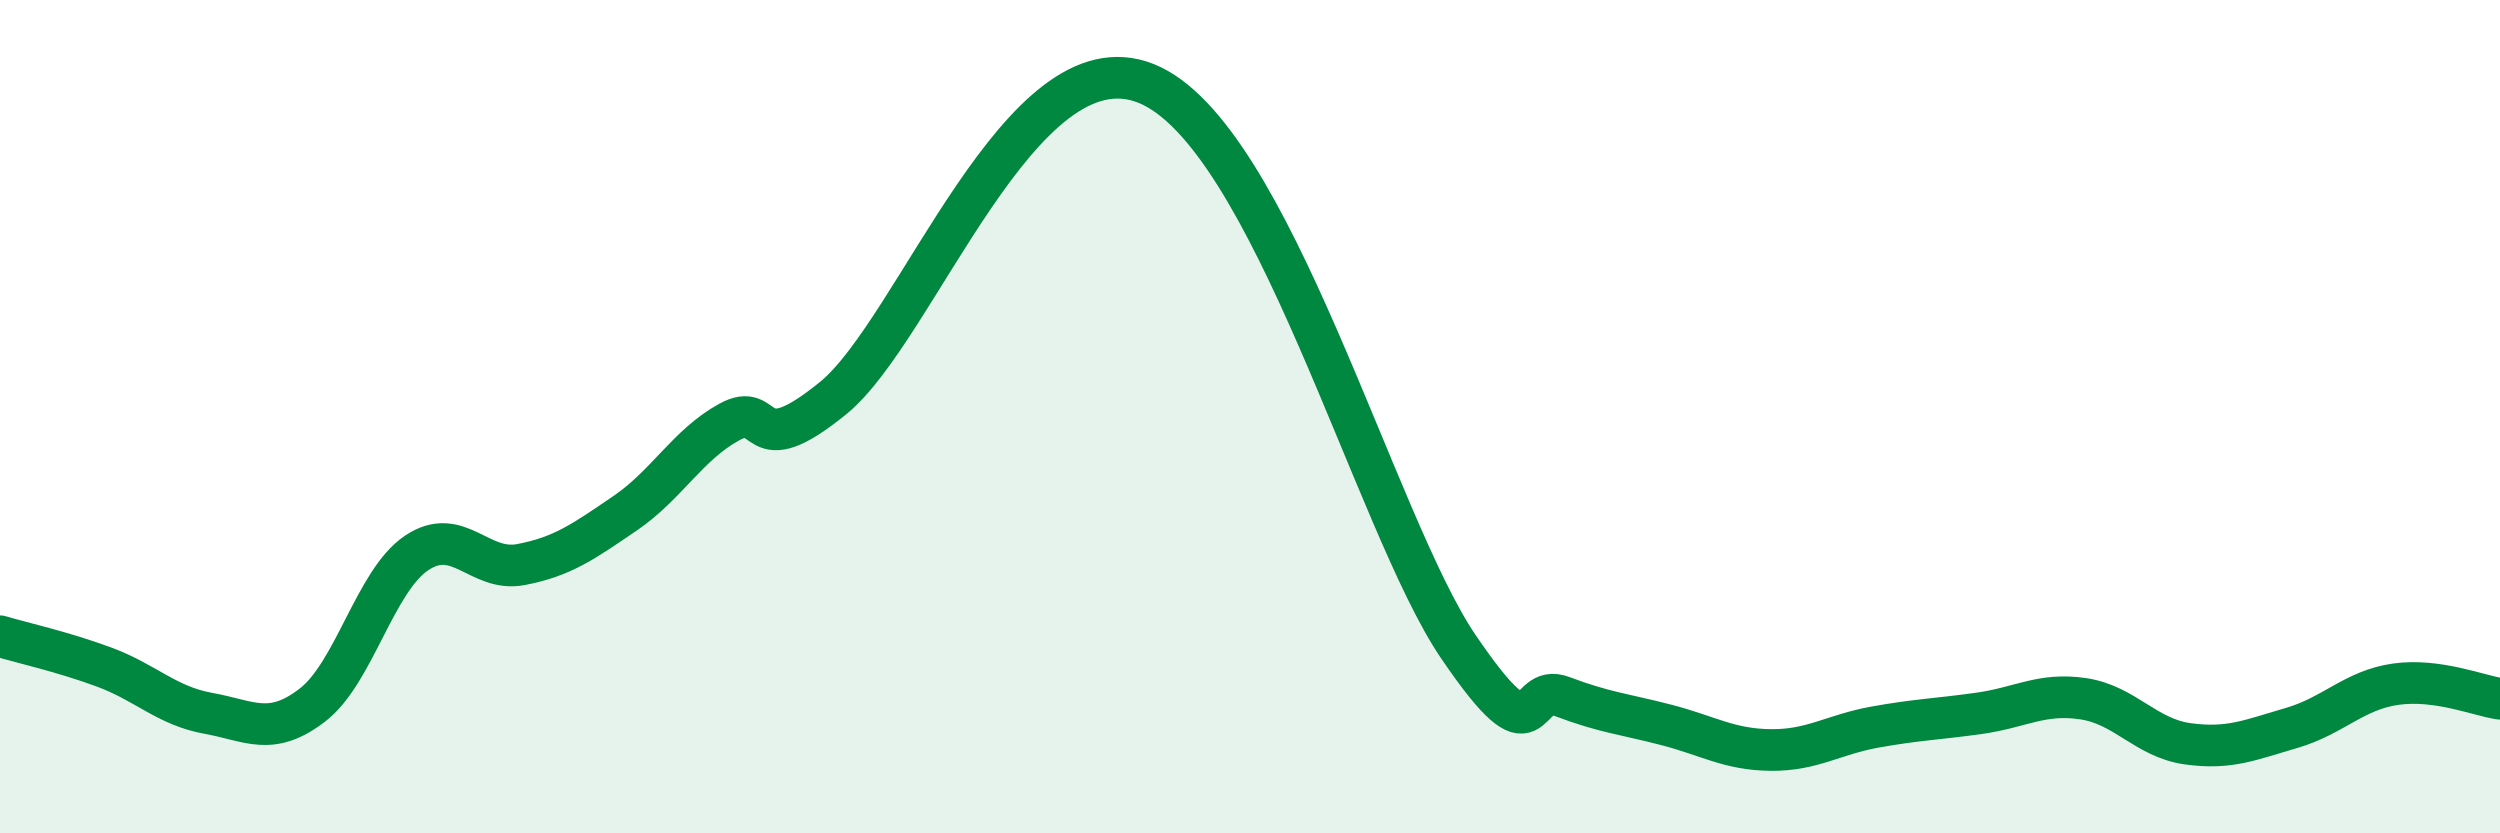 
    <svg width="60" height="20" viewBox="0 0 60 20" xmlns="http://www.w3.org/2000/svg">
      <path
        d="M 0,15.27 C 0.5,15.42 1.5,15.64 2.5,16.01 C 3.5,16.38 4,16.94 5,17.12 C 6,17.3 6.5,17.69 7.5,16.92 C 8.5,16.15 9,13.94 10,13.27 C 11,12.6 11.5,13.74 12.5,13.55 C 13.5,13.36 14,13 15,12.32 C 16,11.64 16.5,10.68 17.5,10.13 C 18.5,9.58 18,11.18 20,9.55 C 22,7.92 24.5,0.81 27.5,2 C 30.5,3.19 33,12.58 35,15.52 C 37,18.46 36.5,16.34 37.5,16.72 C 38.5,17.1 39,17.14 40,17.4 C 41,17.66 41.5,17.99 42.5,18 C 43.5,18.01 44,17.63 45,17.45 C 46,17.27 46.5,17.26 47.5,17.12 C 48.5,16.98 49,16.62 50,16.77 C 51,16.92 51.5,17.71 52.5,17.85 C 53.5,17.99 54,17.76 55,17.47 C 56,17.18 56.5,16.56 57.5,16.42 C 58.5,16.28 59.5,16.7 60,16.77L60 20L0 20Z"
        fill="#008740"
        opacity="0.1"
        stroke-linecap="round"
        stroke-linejoin="round"
      />
      <path
        d="M 0,15.27 C 0.5,15.42 1.5,15.64 2.5,16.01 C 3.5,16.38 4,16.94 5,17.12 C 6,17.3 6.5,17.69 7.5,16.92 C 8.5,16.15 9,13.94 10,13.27 C 11,12.6 11.5,13.74 12.5,13.55 C 13.5,13.36 14,13 15,12.32 C 16,11.64 16.5,10.68 17.5,10.13 C 18.5,9.58 18,11.18 20,9.55 C 22,7.92 24.5,0.81 27.5,2 C 30.5,3.19 33,12.58 35,15.52 C 37,18.46 36.5,16.34 37.5,16.72 C 38.5,17.1 39,17.14 40,17.4 C 41,17.66 41.5,17.99 42.5,18 C 43.5,18.01 44,17.63 45,17.45 C 46,17.27 46.5,17.26 47.5,17.12 C 48.5,16.98 49,16.62 50,16.77 C 51,16.92 51.5,17.71 52.5,17.85 C 53.5,17.99 54,17.76 55,17.47 C 56,17.18 56.5,16.56 57.5,16.42 C 58.5,16.28 59.5,16.7 60,16.77"
        stroke="#008740"
        stroke-width="1"
        fill="none"
        stroke-linecap="round"
        stroke-linejoin="round"
      />
    </svg>
  